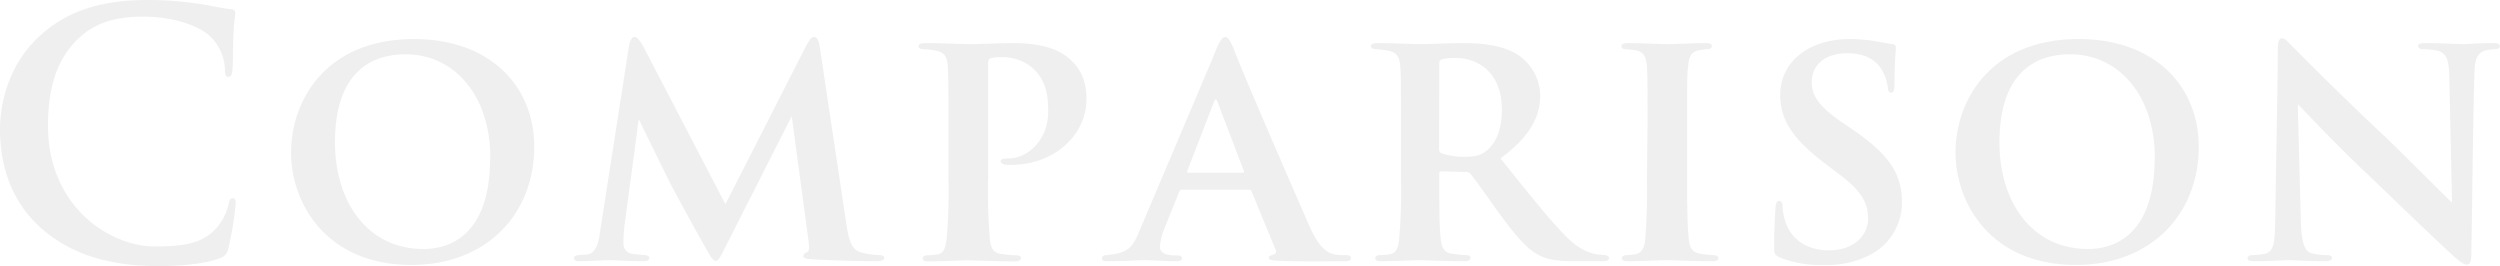 <svg xmlns="http://www.w3.org/2000/svg" width="208mm" height="22.13mm" viewBox="0 0 589.6 62.72">
  <defs>
    <style>
      .cls-1 {
        opacity: 0.3;
      }

      .cls-2 {
        fill: #c9caca;
      }
    </style>
  </defs>
  <g id="レイヤー_2" data-name="レイヤー 2">
    <g id="Features">
      <g class="cls-1">
        <path class="cls-2" d="M9.92,54C2.08,47.12,0,38.16,0,30.4,0,25,1.68,15.52,9.36,8.48,15.12,3.2,22.72,0,34.64,0a79.09,79.09,0,0,1,11.6.8c3,.4,5.84,1.12,8.24,1.36.88.08,1,.48,1,1,0,.64-.24,1.6-.4,4.4-.16,2.64-.08,7-.24,8.64-.08,1.2-.24,1.92-1,1.92s-.8-.72-.8-1.84a11.42,11.42,0,0,0-3.12-7.36c-2.64-2.8-8.88-5-16.24-5-7,0-11.52,1.76-15,5-5.84,5.36-7.36,13-7.36,20.72,0,19,14.48,28.48,25.2,28.48,7.12,0,11.44-.8,14.64-4.48a13.35,13.35,0,0,0,2.72-5.28c.24-1.28.4-1.6,1-1.6s.72.56.72,1.2a76,76,0,0,1-1.76,10.64,2.83,2.83,0,0,1-2.08,2.32c-3.2,1.28-9.28,1.84-14.4,1.84C26.4,62.72,17.2,60.32,9.92,54Z"/>
        <path class="cls-2" d="M68.64,35.92c0-12,8-26.72,29-26.72C115.28,9.2,126,20,126,34.64c0,15.6-11,27.84-29,27.84C77,62.48,68.64,48,68.64,35.92Zm47,1.28c0-14.48-8.32-24.4-20-24.4C87.76,12.8,79,16.8,79,33.6c0,13.92,7.6,25.12,20.88,25.12C104.72,58.72,115.6,56.72,115.6,37.2Z"/>
        <path class="cls-2" d="M199.6,52.8c.64,4.24,1.36,6.08,3.44,6.72a19.08,19.08,0,0,0,4.32.64c.72,0,1.2.24,1.2.64,0,.56-.8.8-1.84.8-2.56,0-11.52-.16-15.28-.48-1.52-.08-2-.32-2-.72a1.09,1.09,0,0,1,.8-.88c.56-.24.72-.8.4-3l-3.92-29.12L171.36,57.68c-1.6,3.28-2,3.84-2.56,3.84-.72,0-1.36-1.28-2.64-3.52-1.84-3.2-7.2-13-8.4-15.36-.72-1.52-4.88-9.92-7.12-14.56L147.2,53.84a31.65,31.65,0,0,0-.16,3.6,2.3,2.3,0,0,0,2.08,2.4,27.08,27.08,0,0,0,3,.32c.64,0,1,.32,1,.64,0,.64-.56.8-1.6.8-3,0-6.24-.24-7.76-.24s-4.88.24-7.2.24c-.64,0-1.2-.16-1.2-.8,0-.32.4-.64,1.12-.64.56-.08,1.12-.08,2.08-.16,2.08-.4,2.64-2.88,3-5.6l6.8-43.68c.32-1.36.72-2,1.28-2s1,.4,2.08,2.24l19.36,37.2,19.2-37.68c.72-1.12,1-1.76,1.68-1.76s1.12.72,1.36,2.24Z"/>
        <path class="cls-2" d="M223.68,29.84c0-9.76,0-12-.16-14.24s-.8-3.28-2.88-3.68a21,21,0,0,0-2.8-.32c-.72,0-1.2-.24-1.2-.72s.48-.72,1.6-.72c3.6,0,8.48.24,10.32.24,3,0,7-.24,10.32-.24,8.88,0,12.08,2.48,13.92,4.24,1.52,1.44,3.44,4.16,3.44,8.88,0,8.8-7.84,15.6-17.76,15.6a11.27,11.27,0,0,1-1.6-.08c-.32-.16-.88-.32-.88-.8s.56-.64,1.92-.64c4.32,0,9.28-4.24,9.28-11,0-2.72-.08-7.2-3.76-10.4a10.85,10.85,0,0,0-7.2-2.48,10.64,10.64,0,0,0-2.56.24c-.4.08-.64.48-.64,1.36v26.8a136,136,0,0,0,.4,14.32c.16,2,.64,3.44,2.72,3.68a26.21,26.21,0,0,0,3.44.32c.88,0,1.2.32,1.2.64,0,.48-.56.8-1.28.8-4.72,0-9.76-.24-11.36-.24-1.36,0-6.4.24-9.2.24-.88,0-1.36-.24-1.36-.72,0-.32.32-.72,1.2-.72a20.06,20.06,0,0,0,2.48-.24c1.36-.32,1.76-1.68,2-3.84a131.12,131.12,0,0,0,.4-14.24Z"/>
        <path class="cls-2" d="M278.72,44.72c-.32,0-.48.16-.64.56L274.56,54a14.65,14.65,0,0,0-1,4.16c0,2,2.48,2.08,4,2.08,1,0,1.2.32,1.2.64,0,.56-.56.72-1.28.72-2.48,0-5.36-.24-7.84-.24-.8,0-4.8.24-8.48.24-.88,0-1.28-.16-1.28-.72,0-.4.4-.72,1-.72,5-.48,6.16-1.44,8-6.08l17-40.08c1.44-3.76,2.24-5.28,3.12-5.28.64,0,1,.72,1.84,2.48,1.36,3.92,13.2,31.2,17.68,41.44,2.56,6,4.56,7,6.24,7.36a14.63,14.63,0,0,0,2.64.16c.88,0,1.2.32,1.2.72s-.32.72-1.36.72c-3.36,0-11.76.16-16.8-.16-.72-.08-1.2-.24-1.2-.64s.32-.48.72-.64c.72-.24,1.28-.48.8-1.44L295.2,45.2a.61.61,0,0,0-.64-.48Zm14.32-4c.4,0,.4-.16.32-.4L287.12,24c-.24-.64-.48-.8-.8,0L280,40.32c-.08.24,0,.4.32.4Z"/>
        <path class="cls-2" d="M330.4,29.84c0-10.4,0-11.92-.16-14.08-.16-2.4-.8-3.44-3-3.84-.88-.16-1.84-.24-2.72-.32s-1.2-.24-1.2-.72.48-.72,1.52-.72c3.6,0,8.48.24,9.84.24,2.16,0,7.84-.24,10.24-.24,4.8,0,9.52.48,13.12,2.8a11.72,11.72,0,0,1,5.2,9.52c0,5.12-2.4,9.68-9.36,14.88,5.92,7.36,10.88,13.68,15,17.92,3.84,4.08,6.48,4.4,7.76,4.72.72.08,1.28.08,1.84.16s1,.32,1,.64c0,.56-.48.8-1.36.8h-6.72c-4.64,0-6.64-.48-8.64-1.52-2.8-1.52-5.44-4.64-9.12-9.68-2.88-4-5.84-8.24-6.88-9.44a1.3,1.3,0,0,0-1.12-.4L340,40.4a.51.51,0,0,0-.56.56V42.4c0,6.16,0,10.88.32,13.68.16,2,.64,3.52,2.8,3.76a23.87,23.87,0,0,0,3.36.32c.64,0,.88.32.88.64,0,.48-.48.8-1.36.8-4.24,0-9.84-.24-10.88-.24-1.2,0-6.08.24-8.88.24-.88,0-1.36-.24-1.36-.72,0-.32.32-.72,1.12-.72a18.62,18.62,0,0,0,2.56-.24c1.36-.32,1.84-1.76,2-3.84a131.12,131.12,0,0,0,.4-14.24Zm9,5.2c0,.64.16,1,.64,1.12a16.06,16.06,0,0,0,5.36.8c2.56,0,3.68-.32,4.88-1.2,2-1.44,3.92-4.4,3.92-9.84,0-9.68-6.64-12.24-10.64-12.24A12.63,12.63,0,0,0,340,14c-.4.16-.56.4-.56,1Z"/>
        <path class="cls-2" d="M388.56,29.84c0-10.4,0-12-.16-14.24s-.88-3.36-2.4-3.68a20.86,20.86,0,0,0-2.48-.32c-.72,0-1.12-.24-1.12-.8,0-.4.48-.64,1.6-.64,2.8,0,7.6.24,9.36.24,1.6,0,6.32-.24,9-.24,1,0,1.36.24,1.36.64,0,.56-.4.8-1.12.8a16.63,16.63,0,0,0-1.84.24c-1.92.32-2.48,1.52-2.64,3.84-.24,2.16-.24,3.76-.24,14.16v12c0,6.4.08,11.6.4,14.48.16,1.84.72,3.28,2.8,3.52a19.6,19.6,0,0,0,3,.32c.88,0,1.2.4,1.2.72,0,.48-.56.72-1.36.72-4.72,0-9.28-.24-11-.24-1.36,0-6.16.24-9,.24q-1.44,0-1.44-.72c0-.32.32-.72,1.2-.72a13.57,13.57,0,0,0,2.16-.24c1.36-.32,2-1.52,2.16-3.44a137.13,137.13,0,0,0,.4-14.64Z"/>
        <path class="cls-2" d="M419.76,60.72c-1.12-.48-1.36-1-1.36-2.32,0-4.08.24-8.08.32-9.28s.32-1.76.88-1.76.71.56.8,1.12a12.43,12.43,0,0,0,.48,3.2c1.43,5.2,5.84,7.36,10.4,7.36,6.4,0,9.28-3.92,9.28-7.44,0-3.2-1-6.24-6.88-10.56l-3.36-2.56c-7.92-6-10.48-10.56-10.48-16.16,0-7.52,6.48-13.12,16.48-13.12a38.38,38.38,0,0,1,7.12.72c1.12.16,2.08.4,2.88.48.64.08.8.4.8.88,0,1.12-.32,3-.32,8.48,0,1.52-.24,2.08-.8,2.08s-.72-.48-.8-1.36a10.33,10.33,0,0,0-1.6-4.32c-1.2-1.84-3.44-3.6-8-3.6-5.28,0-8.32,2.88-8.32,6.8,0,3,1.44,5.6,7.2,9.52l2.24,1.52c9,6.08,11.84,10.8,11.84,17.28a13.91,13.91,0,0,1-6.88,12.08,21.84,21.84,0,0,1-11.36,2.72A26.07,26.07,0,0,1,419.76,60.72Z"/>
        <path class="cls-2" d="M461.19,35.92c0-12,8-26.72,29.05-26.72,17.6,0,28.32,10.8,28.32,25.44,0,15.6-11,27.84-29,27.84C469.52,62.48,461.19,48,461.19,35.92Zm47,1.28c0-14.48-8.32-24.4-20-24.4-7.85,0-16.64,4-16.64,20.8,0,13.92,7.59,25.12,20.88,25.12C497.28,58.72,508.16,56.72,508.16,37.2Z"/>
        <path class="cls-2" d="M537.19,11.52c0-1.52.25-2.48,1-2.48s1.37.8,2.56,2,10.65,10.8,22.09,21.52c5.2,5,14.16,14.08,15.44,15.2l-.64-29.6c-.08-4.08-.64-5.44-2.56-6.16a19.07,19.07,0,0,0-3.6-.4c-.88,0-1.2-.4-1.2-.8,0-.56.8-.64,1.76-.64,3.52,0,7.12.24,8.88.24.88,0,3.76-.24,7.12-.24.88,0,1.52.16,1.52.72,0,.4-.32.72-1.2.72a17,17,0,0,0-2,.24c-2.08.56-2.72,1.92-2.8,5.76-.32,10.24-.48,28.08-.72,42.32,0,1.84-.4,2.48-1,2.48-.88,0-1.92-.88-3.44-2.24-4.48-4.08-13-12.32-19.68-18.72-7-6.56-14.89-14.88-16.81-16.88l.73,27.76c.15,5.2,1,6.88,2.39,7.36a15.23,15.23,0,0,0,3.77.48c.72,0,1.19.24,1.19.64,0,.56-.64.8-1.59.8-4.17,0-7-.24-8.8-.24-.89,0-4.57.24-8,.24-.88,0-1.52-.08-1.52-.72,0-.4.4-.72,1.12-.72a20.68,20.68,0,0,0,3-.32c2-.56,2.32-2.32,2.4-8.24C536.79,37.2,537.19,20.48,537.19,11.52Z"/>
      </g>
    </g>
  </g>
</svg>
